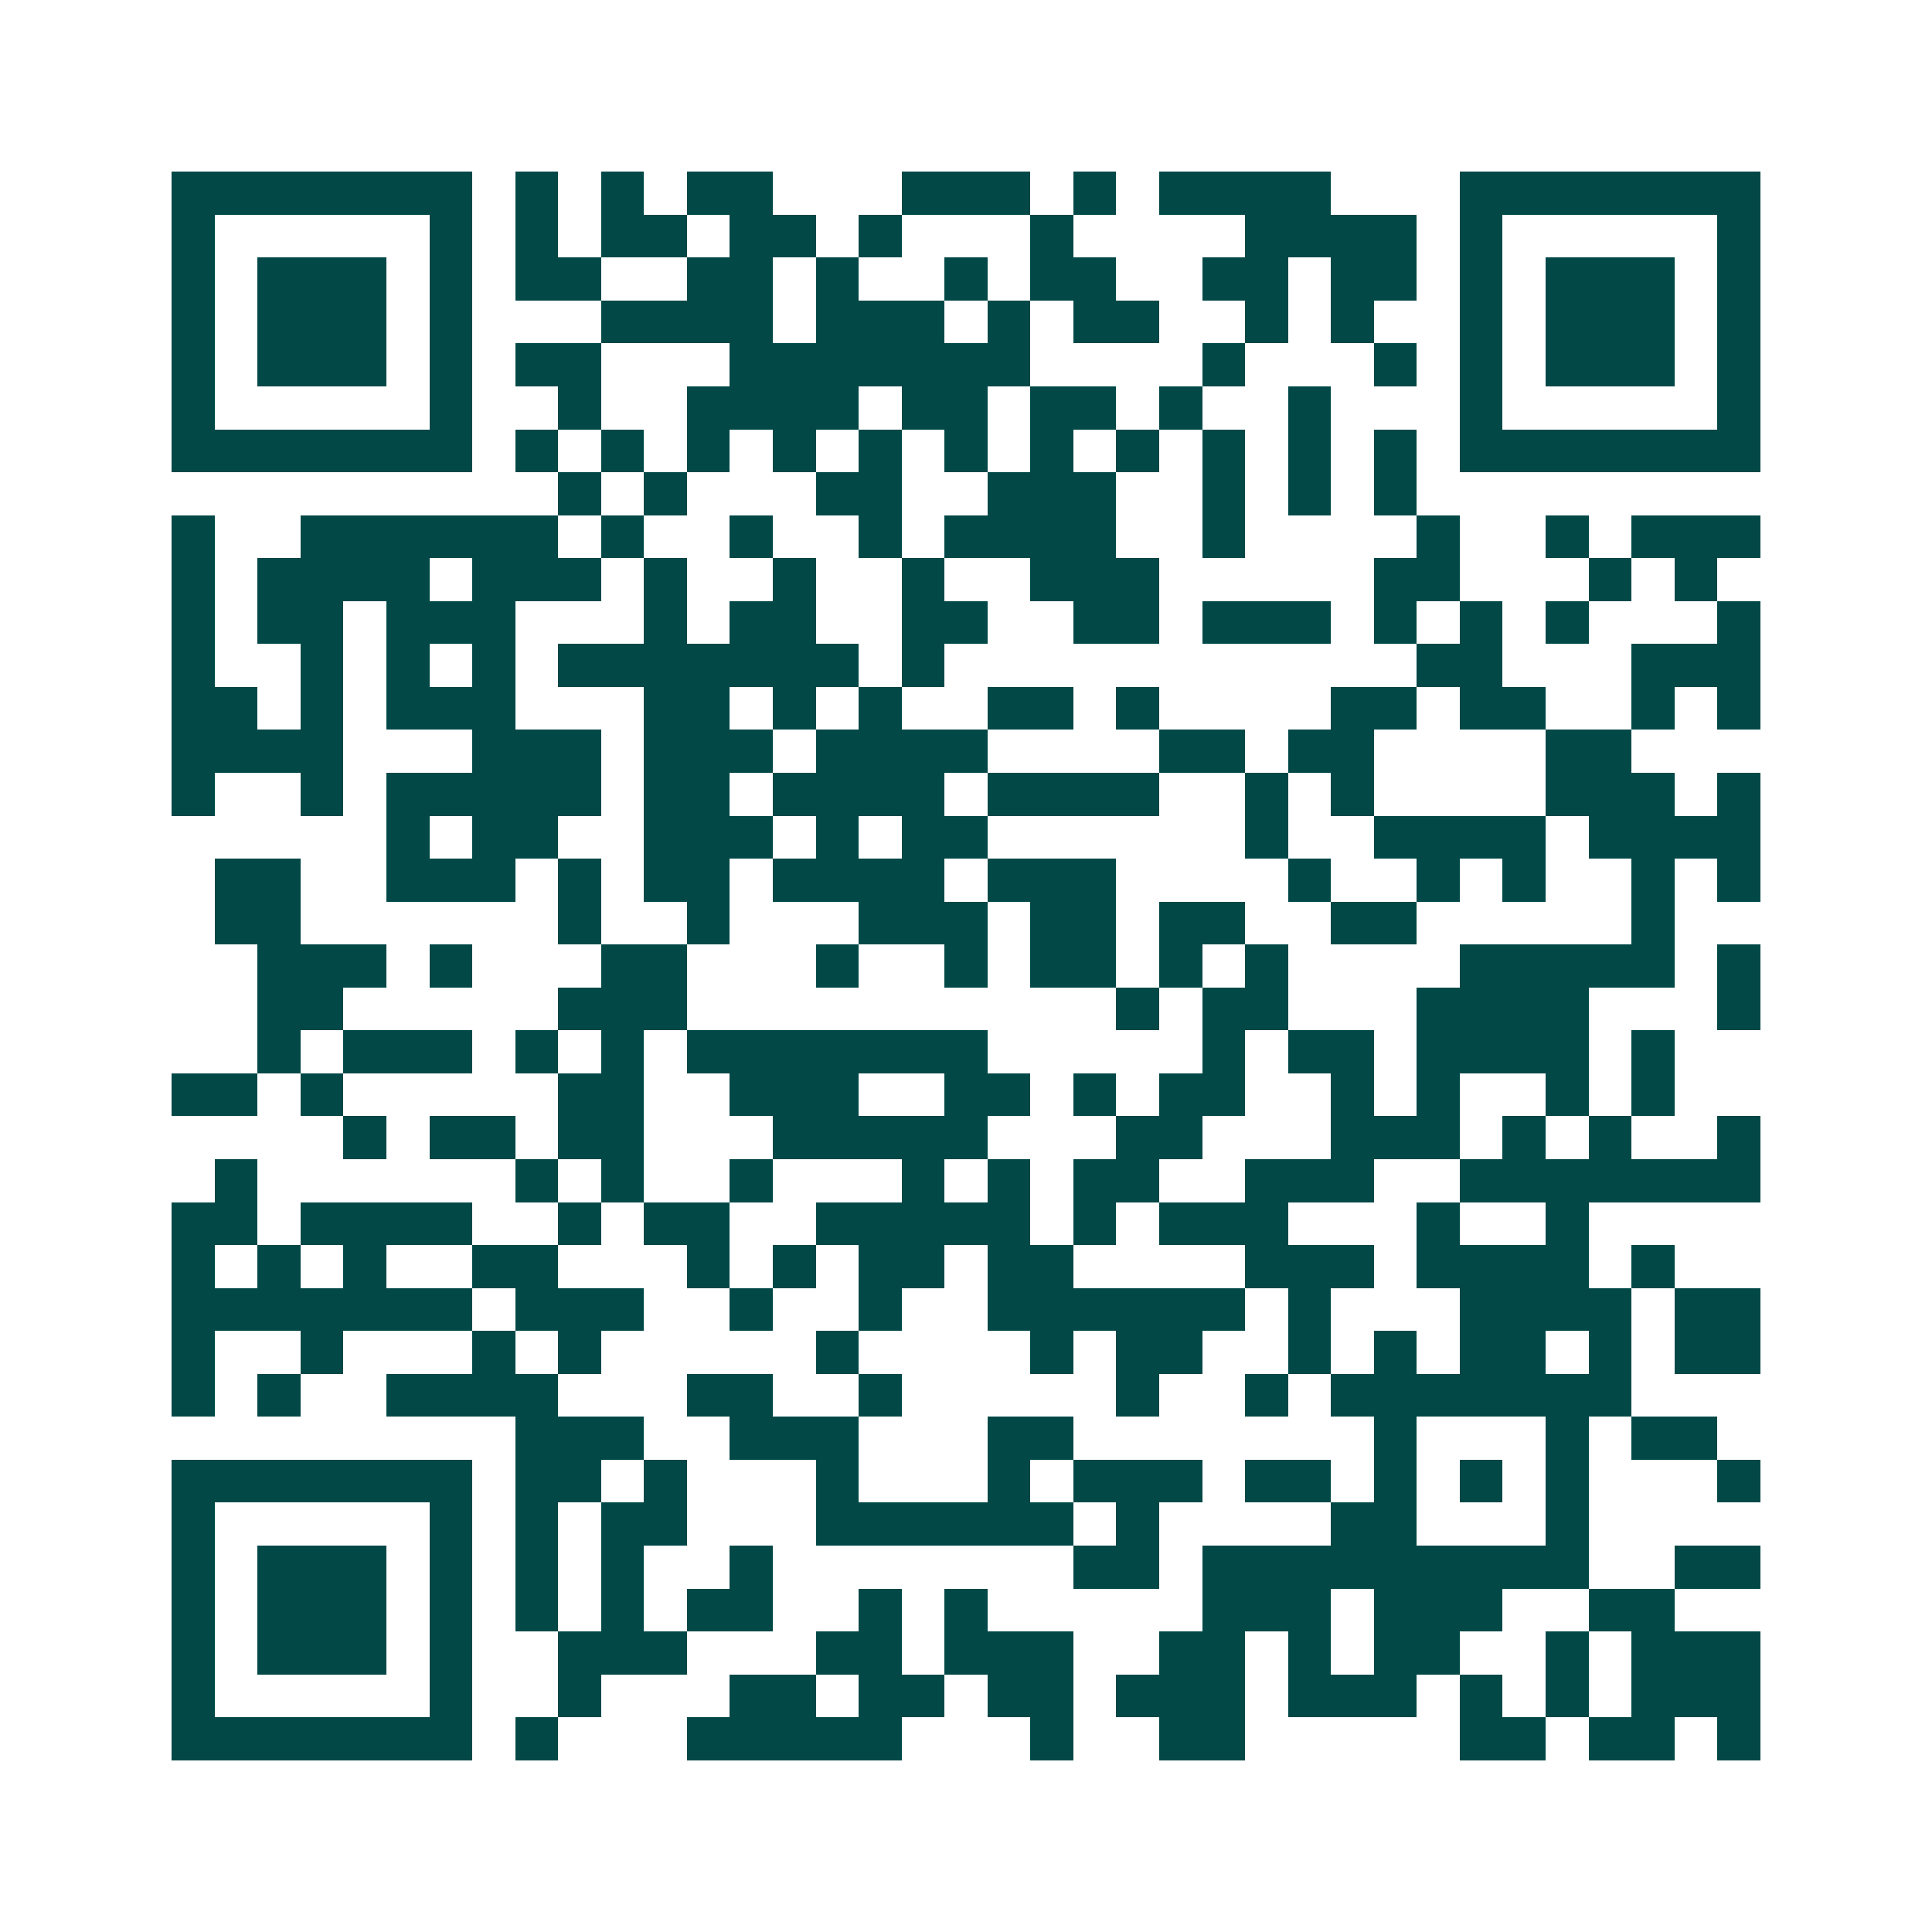 <svg xmlns="http://www.w3.org/2000/svg" width="200" height="200" viewBox="0 0 45 45" shape-rendering="crispEdges"><path fill="#ffffff" d="M0 0h45v45H0z"/><path stroke="#014847" d="M4 4.5h7m1 0h1m1 0h1m1 0h2m3 0h3m1 0h1m1 0h4m3 0h7M4 5.5h1m5 0h1m1 0h1m1 0h2m1 0h2m1 0h1m3 0h1m4 0h4m1 0h1m5 0h1M4 6.5h1m1 0h3m1 0h1m1 0h2m2 0h2m1 0h1m2 0h1m1 0h2m2 0h2m1 0h2m1 0h1m1 0h3m1 0h1M4 7.5h1m1 0h3m1 0h1m3 0h4m1 0h3m1 0h1m1 0h2m2 0h1m1 0h1m2 0h1m1 0h3m1 0h1M4 8.5h1m1 0h3m1 0h1m1 0h2m3 0h7m4 0h1m3 0h1m1 0h1m1 0h3m1 0h1M4 9.5h1m5 0h1m2 0h1m2 0h4m1 0h2m1 0h2m1 0h1m2 0h1m3 0h1m5 0h1M4 10.5h7m1 0h1m1 0h1m1 0h1m1 0h1m1 0h1m1 0h1m1 0h1m1 0h1m1 0h1m1 0h1m1 0h1m1 0h7M13 11.5h1m1 0h1m3 0h2m2 0h3m2 0h1m1 0h1m1 0h1M4 12.5h1m2 0h6m1 0h1m2 0h1m2 0h1m1 0h4m2 0h1m4 0h1m2 0h1m1 0h3M4 13.5h1m1 0h4m1 0h3m1 0h1m2 0h1m2 0h1m2 0h3m5 0h2m3 0h1m1 0h1M4 14.5h1m1 0h2m1 0h3m3 0h1m1 0h2m2 0h2m2 0h2m1 0h3m1 0h1m1 0h1m1 0h1m3 0h1M4 15.5h1m2 0h1m1 0h1m1 0h1m1 0h7m1 0h1m11 0h2m3 0h3M4 16.5h2m1 0h1m1 0h3m3 0h2m1 0h1m1 0h1m2 0h2m1 0h1m4 0h2m1 0h2m2 0h1m1 0h1M4 17.5h4m3 0h3m1 0h3m1 0h4m4 0h2m1 0h2m4 0h2M4 18.5h1m2 0h1m1 0h5m1 0h2m1 0h4m1 0h4m2 0h1m1 0h1m4 0h3m1 0h1M9 19.5h1m1 0h2m2 0h3m1 0h1m1 0h2m6 0h1m2 0h4m1 0h4M5 20.5h2m2 0h3m1 0h1m1 0h2m1 0h4m1 0h3m4 0h1m2 0h1m1 0h1m2 0h1m1 0h1M5 21.5h2m6 0h1m2 0h1m3 0h3m1 0h2m1 0h2m2 0h2m5 0h1M6 22.5h3m1 0h1m3 0h2m3 0h1m2 0h1m1 0h2m1 0h1m1 0h1m4 0h5m1 0h1M6 23.5h2m5 0h3m10 0h1m1 0h2m3 0h4m3 0h1M6 24.5h1m1 0h3m1 0h1m1 0h1m1 0h7m5 0h1m1 0h2m1 0h4m1 0h1M4 25.5h2m1 0h1m5 0h2m2 0h3m2 0h2m1 0h1m1 0h2m2 0h1m1 0h1m2 0h1m1 0h1M8 26.5h1m1 0h2m1 0h2m3 0h5m3 0h2m3 0h3m1 0h1m1 0h1m2 0h1M5 27.5h1m6 0h1m1 0h1m2 0h1m3 0h1m1 0h1m1 0h2m2 0h3m2 0h7M4 28.5h2m1 0h4m2 0h1m1 0h2m2 0h5m1 0h1m1 0h3m3 0h1m2 0h1M4 29.5h1m1 0h1m1 0h1m2 0h2m3 0h1m1 0h1m1 0h2m1 0h2m4 0h3m1 0h4m1 0h1M4 30.5h7m1 0h3m2 0h1m2 0h1m2 0h6m1 0h1m3 0h4m1 0h2M4 31.5h1m2 0h1m3 0h1m1 0h1m5 0h1m4 0h1m1 0h2m2 0h1m1 0h1m1 0h2m1 0h1m1 0h2M4 32.5h1m1 0h1m2 0h4m3 0h2m2 0h1m5 0h1m2 0h1m1 0h7M12 33.5h3m2 0h3m3 0h2m7 0h1m3 0h1m1 0h2M4 34.5h7m1 0h2m1 0h1m3 0h1m3 0h1m1 0h3m1 0h2m1 0h1m1 0h1m1 0h1m3 0h1M4 35.5h1m5 0h1m1 0h1m1 0h2m3 0h6m1 0h1m4 0h2m3 0h1M4 36.5h1m1 0h3m1 0h1m1 0h1m1 0h1m2 0h1m7 0h2m1 0h9m2 0h2M4 37.5h1m1 0h3m1 0h1m1 0h1m1 0h1m1 0h2m2 0h1m1 0h1m5 0h3m1 0h3m2 0h2M4 38.5h1m1 0h3m1 0h1m2 0h3m3 0h2m1 0h3m2 0h2m1 0h1m1 0h2m2 0h1m1 0h3M4 39.5h1m5 0h1m2 0h1m3 0h2m1 0h2m1 0h2m1 0h3m1 0h3m1 0h1m1 0h1m1 0h3M4 40.5h7m1 0h1m3 0h5m3 0h1m2 0h2m5 0h2m1 0h2m1 0h1"/></svg>
